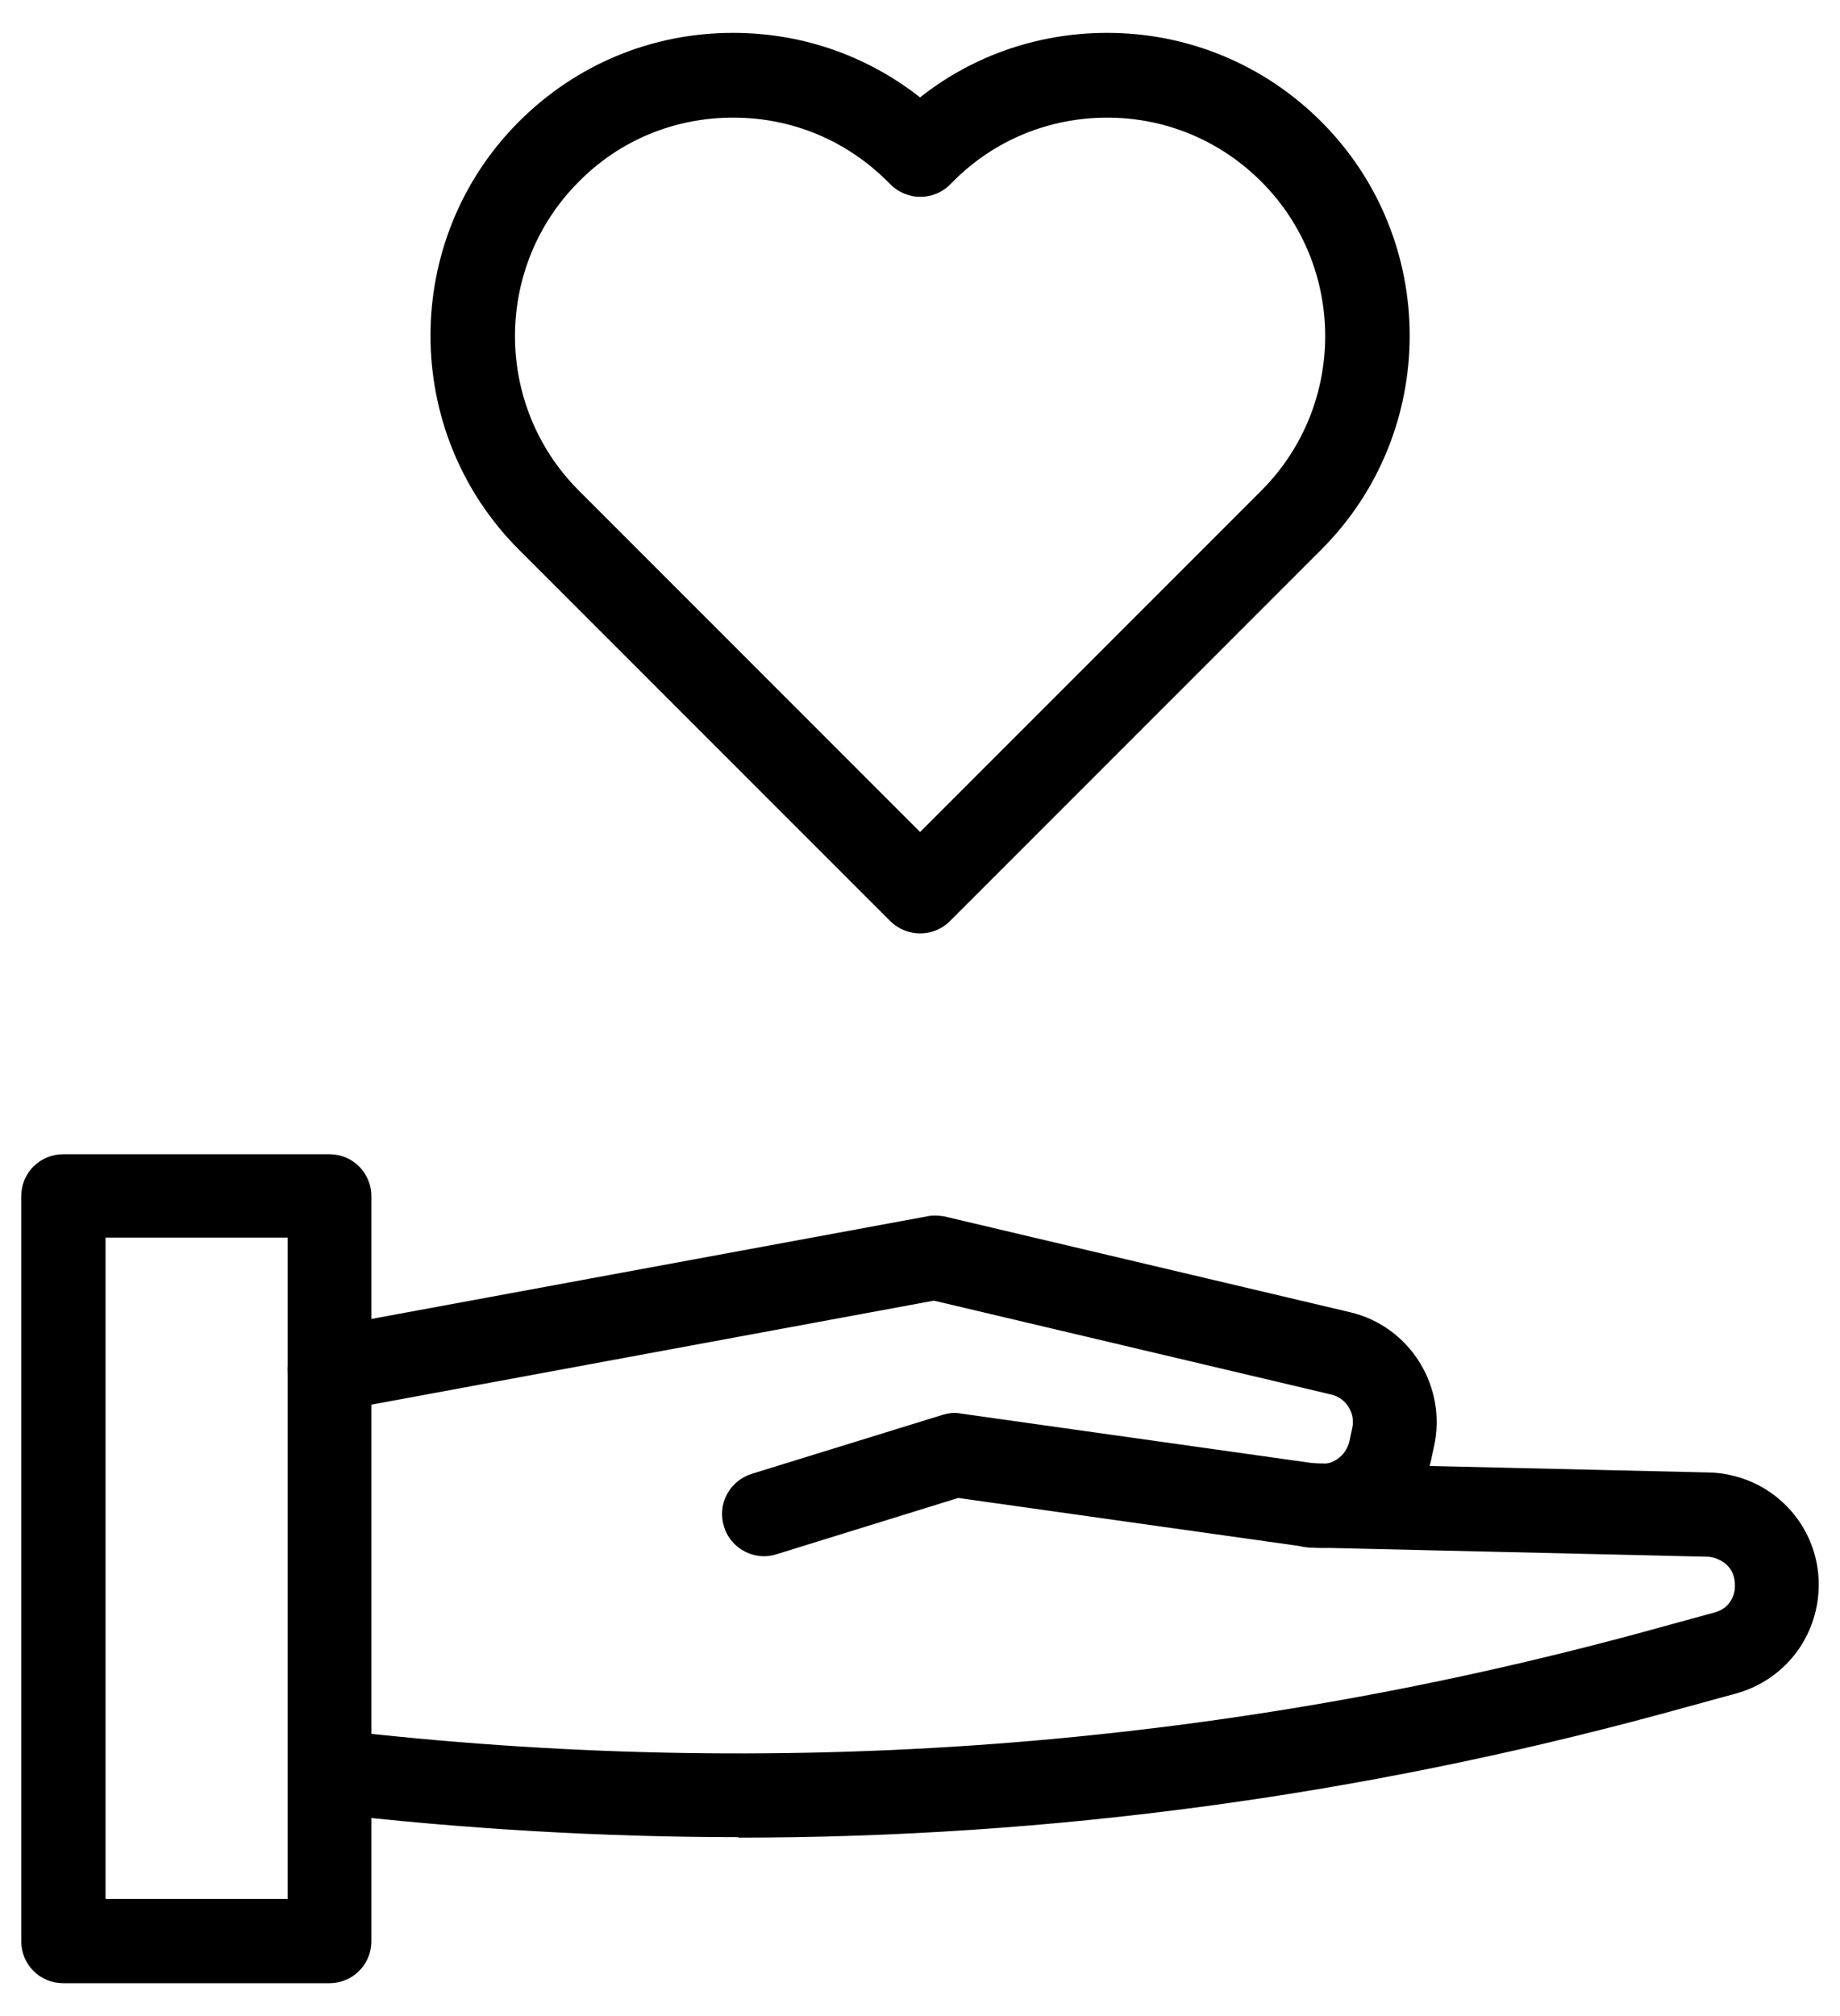 <svg width="42" height="46" viewBox="0 0 42 46" fill="none" xmlns="http://www.w3.org/2000/svg">
<path d="M21.002 21.047C20.826 21.047 20.638 20.981 20.495 20.837L12.021 12.364C9.428 9.771 9.428 5.546 12.021 2.953C13.279 1.695 14.945 1 16.732 1C18.31 1 19.8 1.541 21.002 2.545C22.194 1.541 23.694 1 25.272 1C27.048 1 28.725 1.695 29.983 2.953C32.576 5.546 32.576 9.771 29.983 12.364L21.51 20.837C21.366 20.981 21.19 21.047 21.002 21.047ZM16.732 2.434C15.331 2.434 14.018 2.975 13.036 3.968C10.995 6.009 10.995 9.33 13.036 11.371L21.002 19.337L28.968 11.371C31.009 9.33 31.009 6.009 28.968 3.968C27.975 2.975 26.662 2.434 25.272 2.434C23.882 2.434 22.558 2.975 21.576 3.968L21.51 4.034C21.234 4.31 20.782 4.31 20.506 4.034L20.439 3.968C19.447 2.975 18.134 2.434 16.743 2.434H16.732Z" fill="#5FDDBC" stroke="#5FDDBC" style="fill:#5FDDBC;fill:color(display-p3 0.372 0.867 0.737);fill-opacity:1;stroke:#5FDDBC;stroke:color(display-p3 0.372 0.867 0.737);stroke-opacity:1;" stroke-width="0.5"/>
<path d="M7.521 45H1.441C1.044 45 0.735 44.68 0.735 44.294V27.292C0.735 26.895 1.055 26.586 1.441 26.586H7.521C7.918 26.586 8.227 26.906 8.227 27.292V44.294C8.227 44.691 7.907 45 7.521 45ZM2.159 43.577H6.815V27.987H2.159V43.577Z" fill="#1B1E1D" stroke="#1B1E1D" style="fill:#1B1E1D;fill:color(display-p3 0.106 0.119 0.115);fill-opacity:1;stroke:#1B1E1D;stroke:color(display-p3 0.106 0.119 0.115);stroke-opacity:1;" stroke-width="0.5"/>
<path d="M17.439 35.258C17.141 35.258 16.854 35.059 16.766 34.761C16.644 34.386 16.854 33.989 17.229 33.868L21.587 32.522C21.687 32.489 21.797 32.477 21.896 32.5L30.039 33.647C30.502 33.713 30.932 33.404 31.043 32.952L31.109 32.643C31.219 32.169 30.921 31.683 30.436 31.573L21.323 29.421L7.652 31.948C7.266 32.025 6.891 31.76 6.825 31.374C6.759 30.988 7.013 30.613 7.399 30.547L21.212 27.998C21.311 27.976 21.411 27.987 21.499 27.998L30.756 30.183C31.991 30.47 32.764 31.716 32.488 32.952L32.422 33.261C32.157 34.43 31.021 35.214 29.84 35.048L21.852 33.923L17.648 35.225C17.582 35.247 17.505 35.258 17.439 35.258Z" fill="#1B1E1D" stroke="#1B1E1D" style="fill:#1B1E1D;fill:color(display-p3 0.106 0.119 0.115);fill-opacity:1;stroke:#1B1E1D;stroke:color(display-p3 0.106 0.119 0.115);stroke-opacity:1;" stroke-width="0.5"/>
<path d="M16.877 41.668C13.743 41.668 10.588 41.481 7.444 41.117C7.057 41.072 6.77 40.719 6.826 40.333C6.87 39.947 7.223 39.66 7.609 39.715C17.682 40.896 27.756 40.146 37.542 37.487L39.197 37.034C39.737 36.891 39.837 36.416 39.848 36.273C39.859 36.13 39.881 35.644 39.384 35.379C39.252 35.313 39.109 35.269 38.954 35.269L29.918 35.059C29.521 35.059 29.212 34.728 29.223 34.331C29.234 33.934 29.565 33.625 29.951 33.636L38.965 33.846C39.329 33.846 39.715 33.945 40.046 34.121C40.885 34.574 41.359 35.479 41.249 36.427C41.139 37.376 40.477 38.149 39.55 38.402L37.895 38.855C30.988 40.73 23.949 41.679 16.855 41.679L16.877 41.668Z" fill="#1B1E1D" stroke="#1B1E1D" style="fill:#1B1E1D;fill:color(display-p3 0.106 0.119 0.115);fill-opacity:1;stroke:#1B1E1D;stroke:color(display-p3 0.106 0.119 0.115);stroke-opacity:1;" stroke-width="0.5"/>
</svg>
